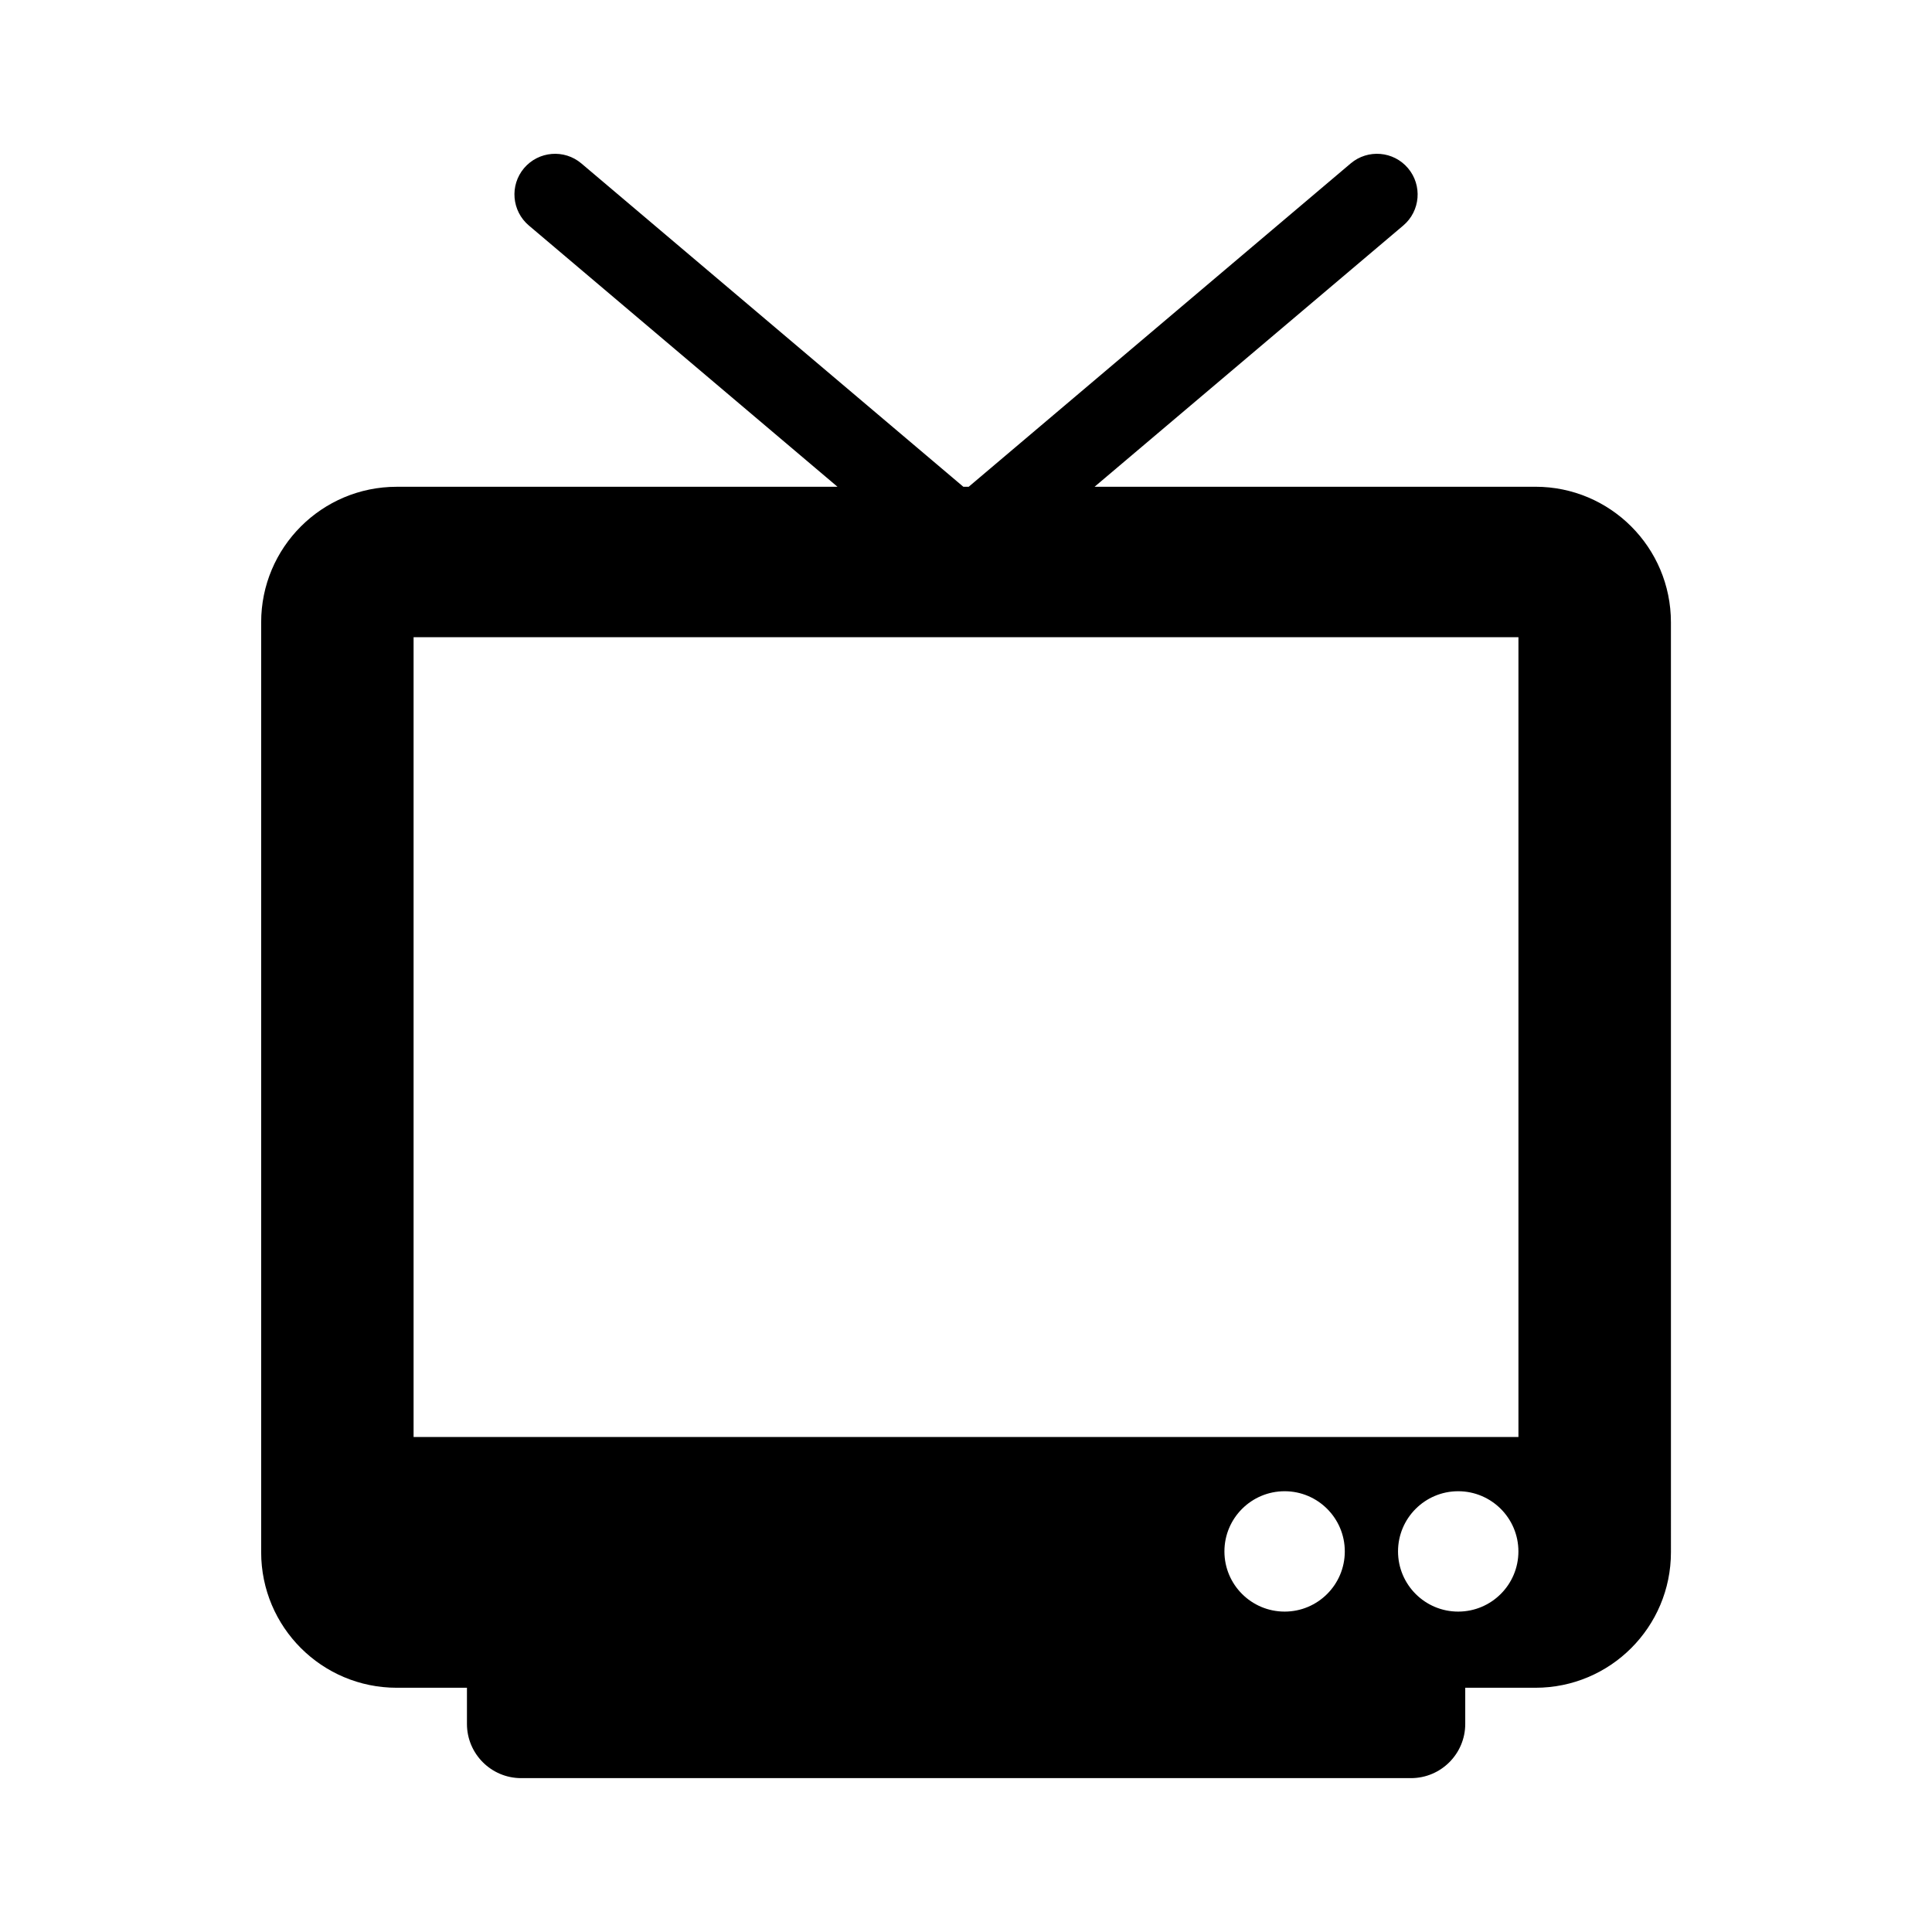 <?xml version="1.0" encoding="UTF-8"?>
<!-- The Best Svg Icon site in the world: iconSvg.co, Visit us! https://iconsvg.co -->
<svg fill="#000000" width="800px" height="800px" version="1.1" viewBox="144 144 512 512" xmlns="http://www.w3.org/2000/svg">
 <path d="m550.89 273h-116.82l81.809-69.234c4.543-3.848 5.098-10.652 1.258-15.195-3.84-4.543-10.652-5.109-15.195-1.258l-101.23 85.688h-1.41l-101.23-85.691c-4.543-3.84-11.336-3.285-15.195 1.258-3.84 4.543-3.266 11.348 1.281 15.195l81.789 69.234-116.8 0.004c-19.859 0-35.934 16.082-35.934 35.922v246.43c0 19.84 16.082 35.922 35.934 35.922h18.602v9.582c0 7.93 6.438 14.367 14.367 14.367h235.8c7.949 0 14.391-6.438 14.391-14.367v-9.582h18.602c19.84 0 35.91-16.082 35.91-35.922l-0.004-246.43c0-19.852-16.082-35.93-35.91-35.93zm-66.445 298.09c-8.816 0-15.961-7.144-15.961-15.949 0-8.805 7.144-15.949 15.961-15.949 8.797 0 15.941 7.144 15.941 15.949 0 8.805-7.144 15.949-15.941 15.949zm45.988 0c-8.797 0-15.941-7.144-15.941-15.949 0-8.805 7.144-15.949 15.941-15.949 8.816 0 15.961 7.144 15.961 15.949 0 8.805-7.144 15.949-15.961 15.949zm15.961-46.27h-292.79v-211.95h292.8v211.95z"/>
</svg>